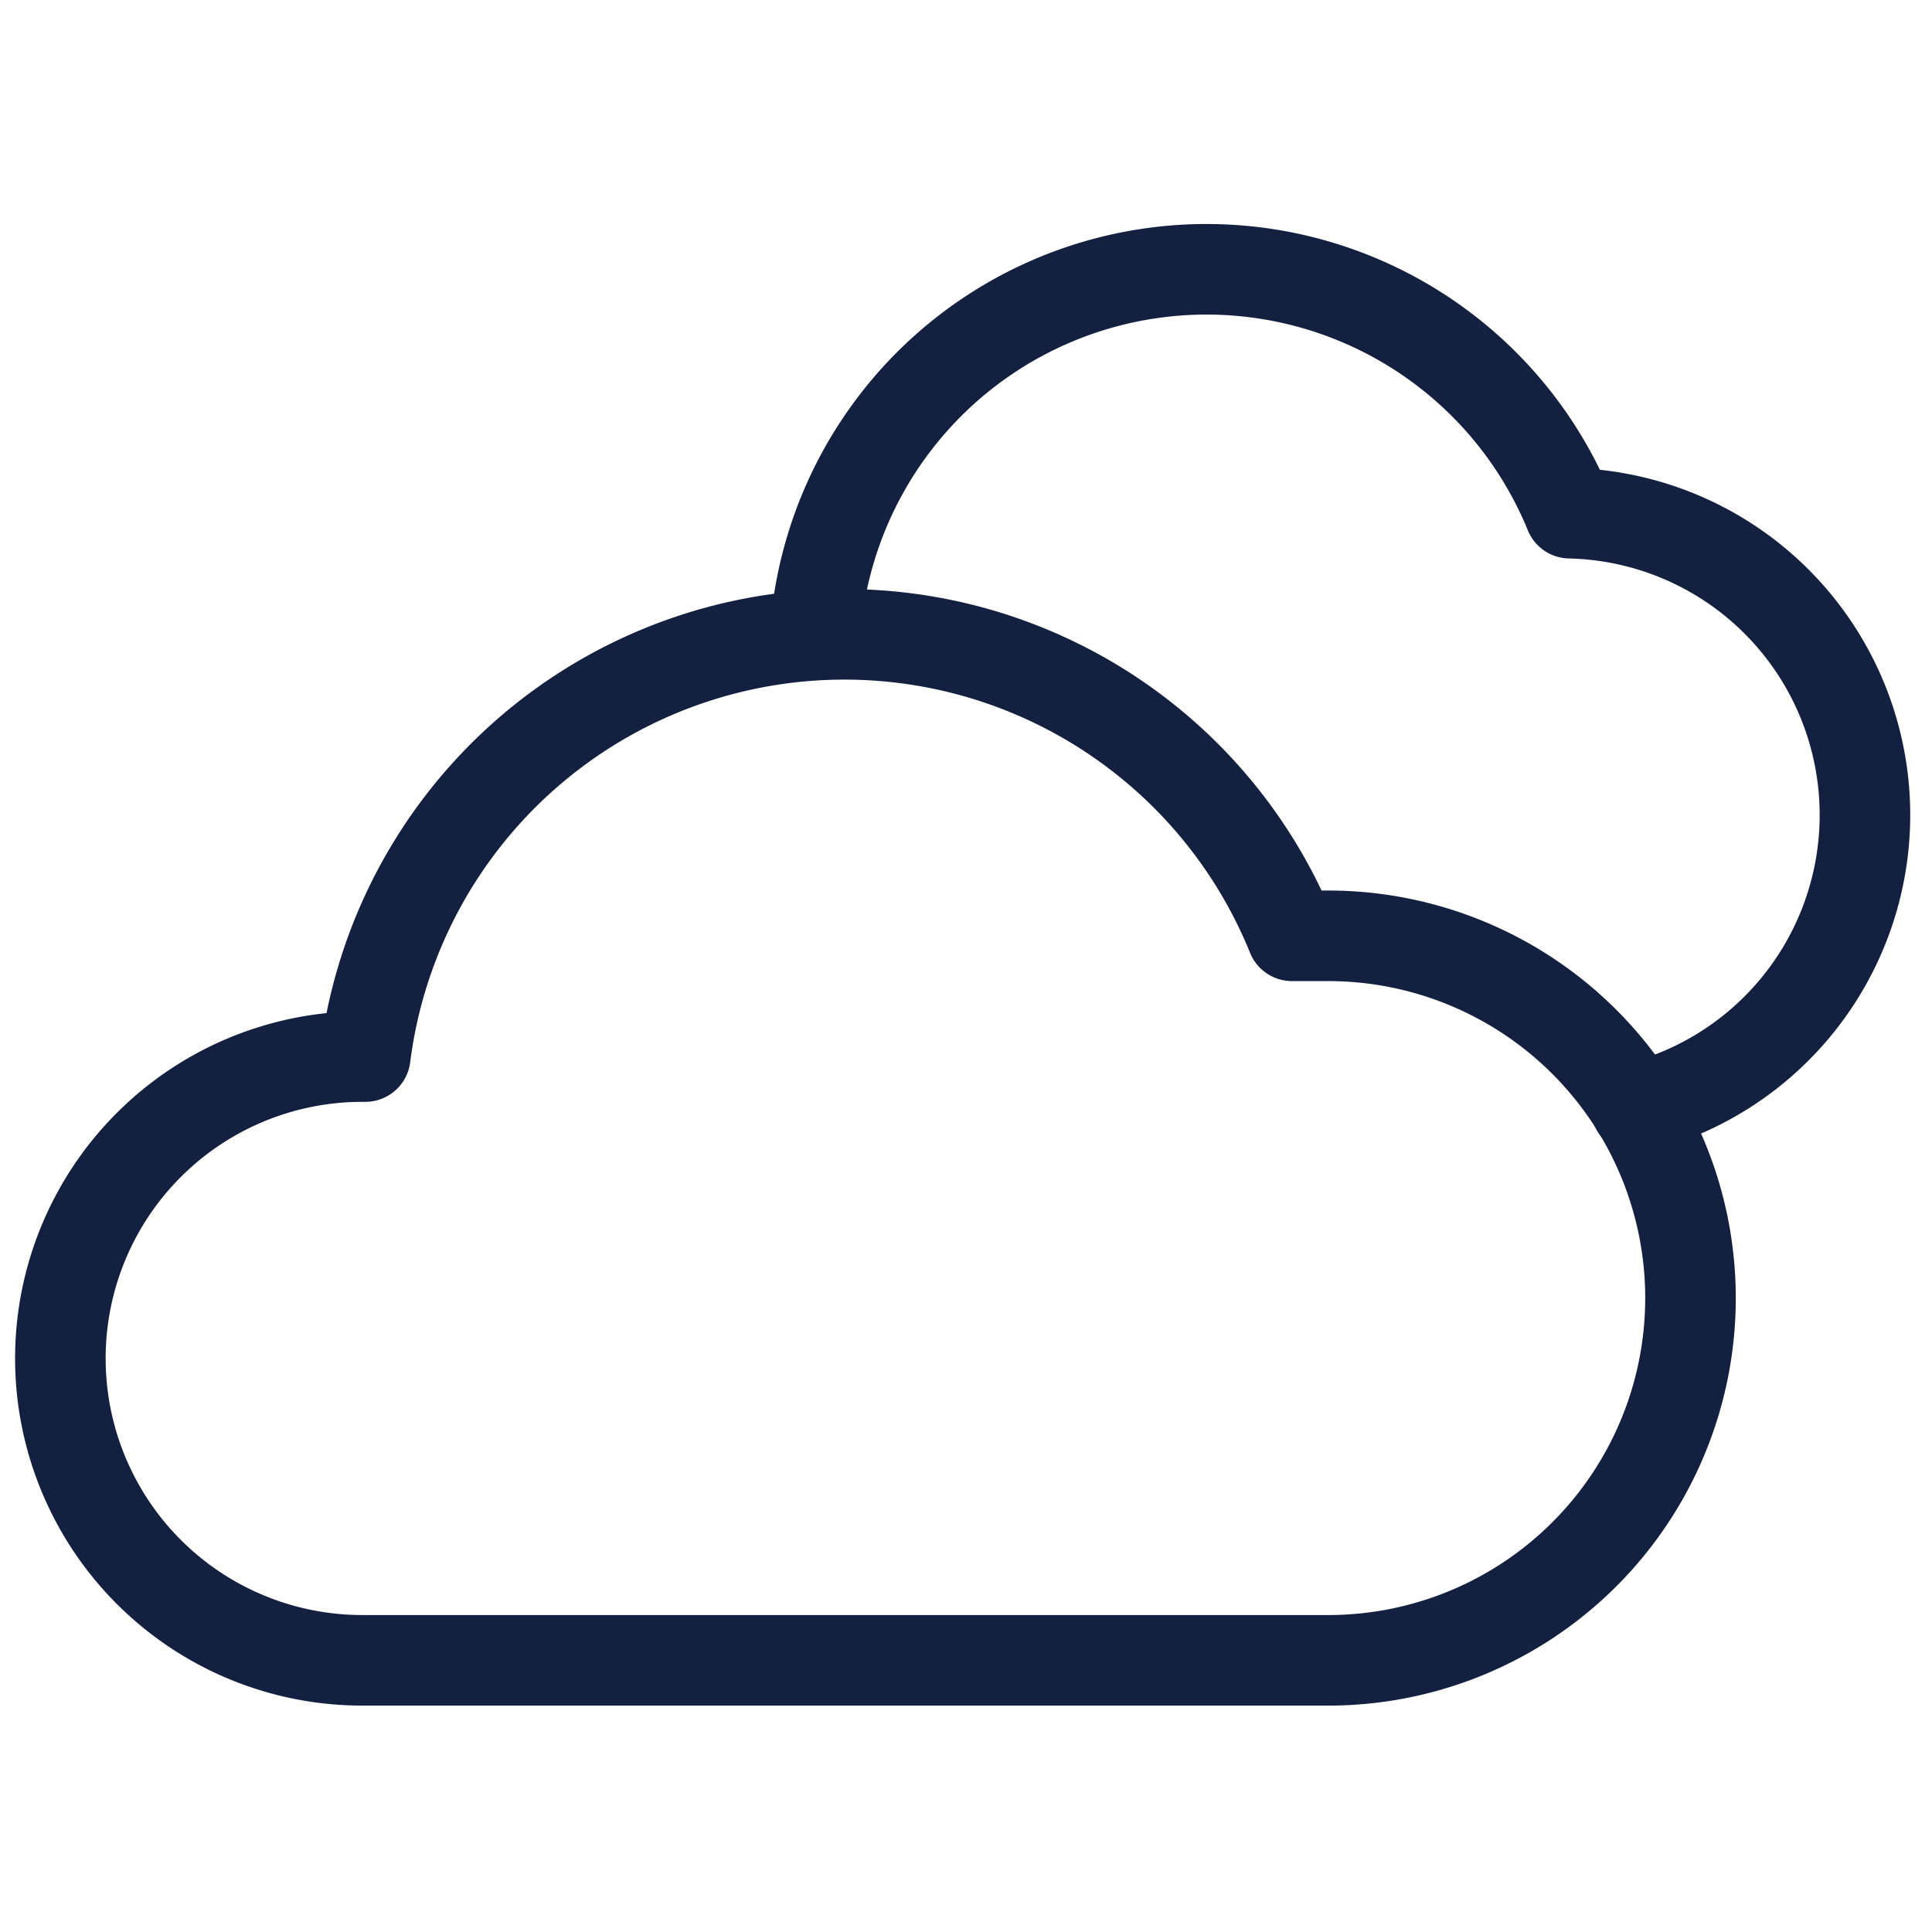 <svg xmlns="http://www.w3.org/2000/svg" viewBox="0 0 64 64" aria-labelledby="title"
aria-describedby="desc" role="img" xmlns:xlink="http://www.w3.org/1999/xlink">
  <title>Clouds</title>
  <path data-name="layer2"
  d="M54.2 36.7A10 10 0 0 0 52 17a13 13 0 0 0-25 4" fill="none" stroke="#132040"
  stroke-miterlimit="10" stroke-width="3" stroke-linejoin="round" stroke-linecap="round"></path>
  <path data-name="layer1" d="M56 43a12 12 0 0 0-12-12h-1.2a16 16 0 0 0-30.7 4H12a10 10 0 1 0 0 20h32.1A12 12 0 0 0 56 43z"
  fill="none" stroke="#132040" stroke-miterlimit="10" stroke-width="3" stroke-linejoin="round"
  stroke-linecap="round"></path>
</svg>